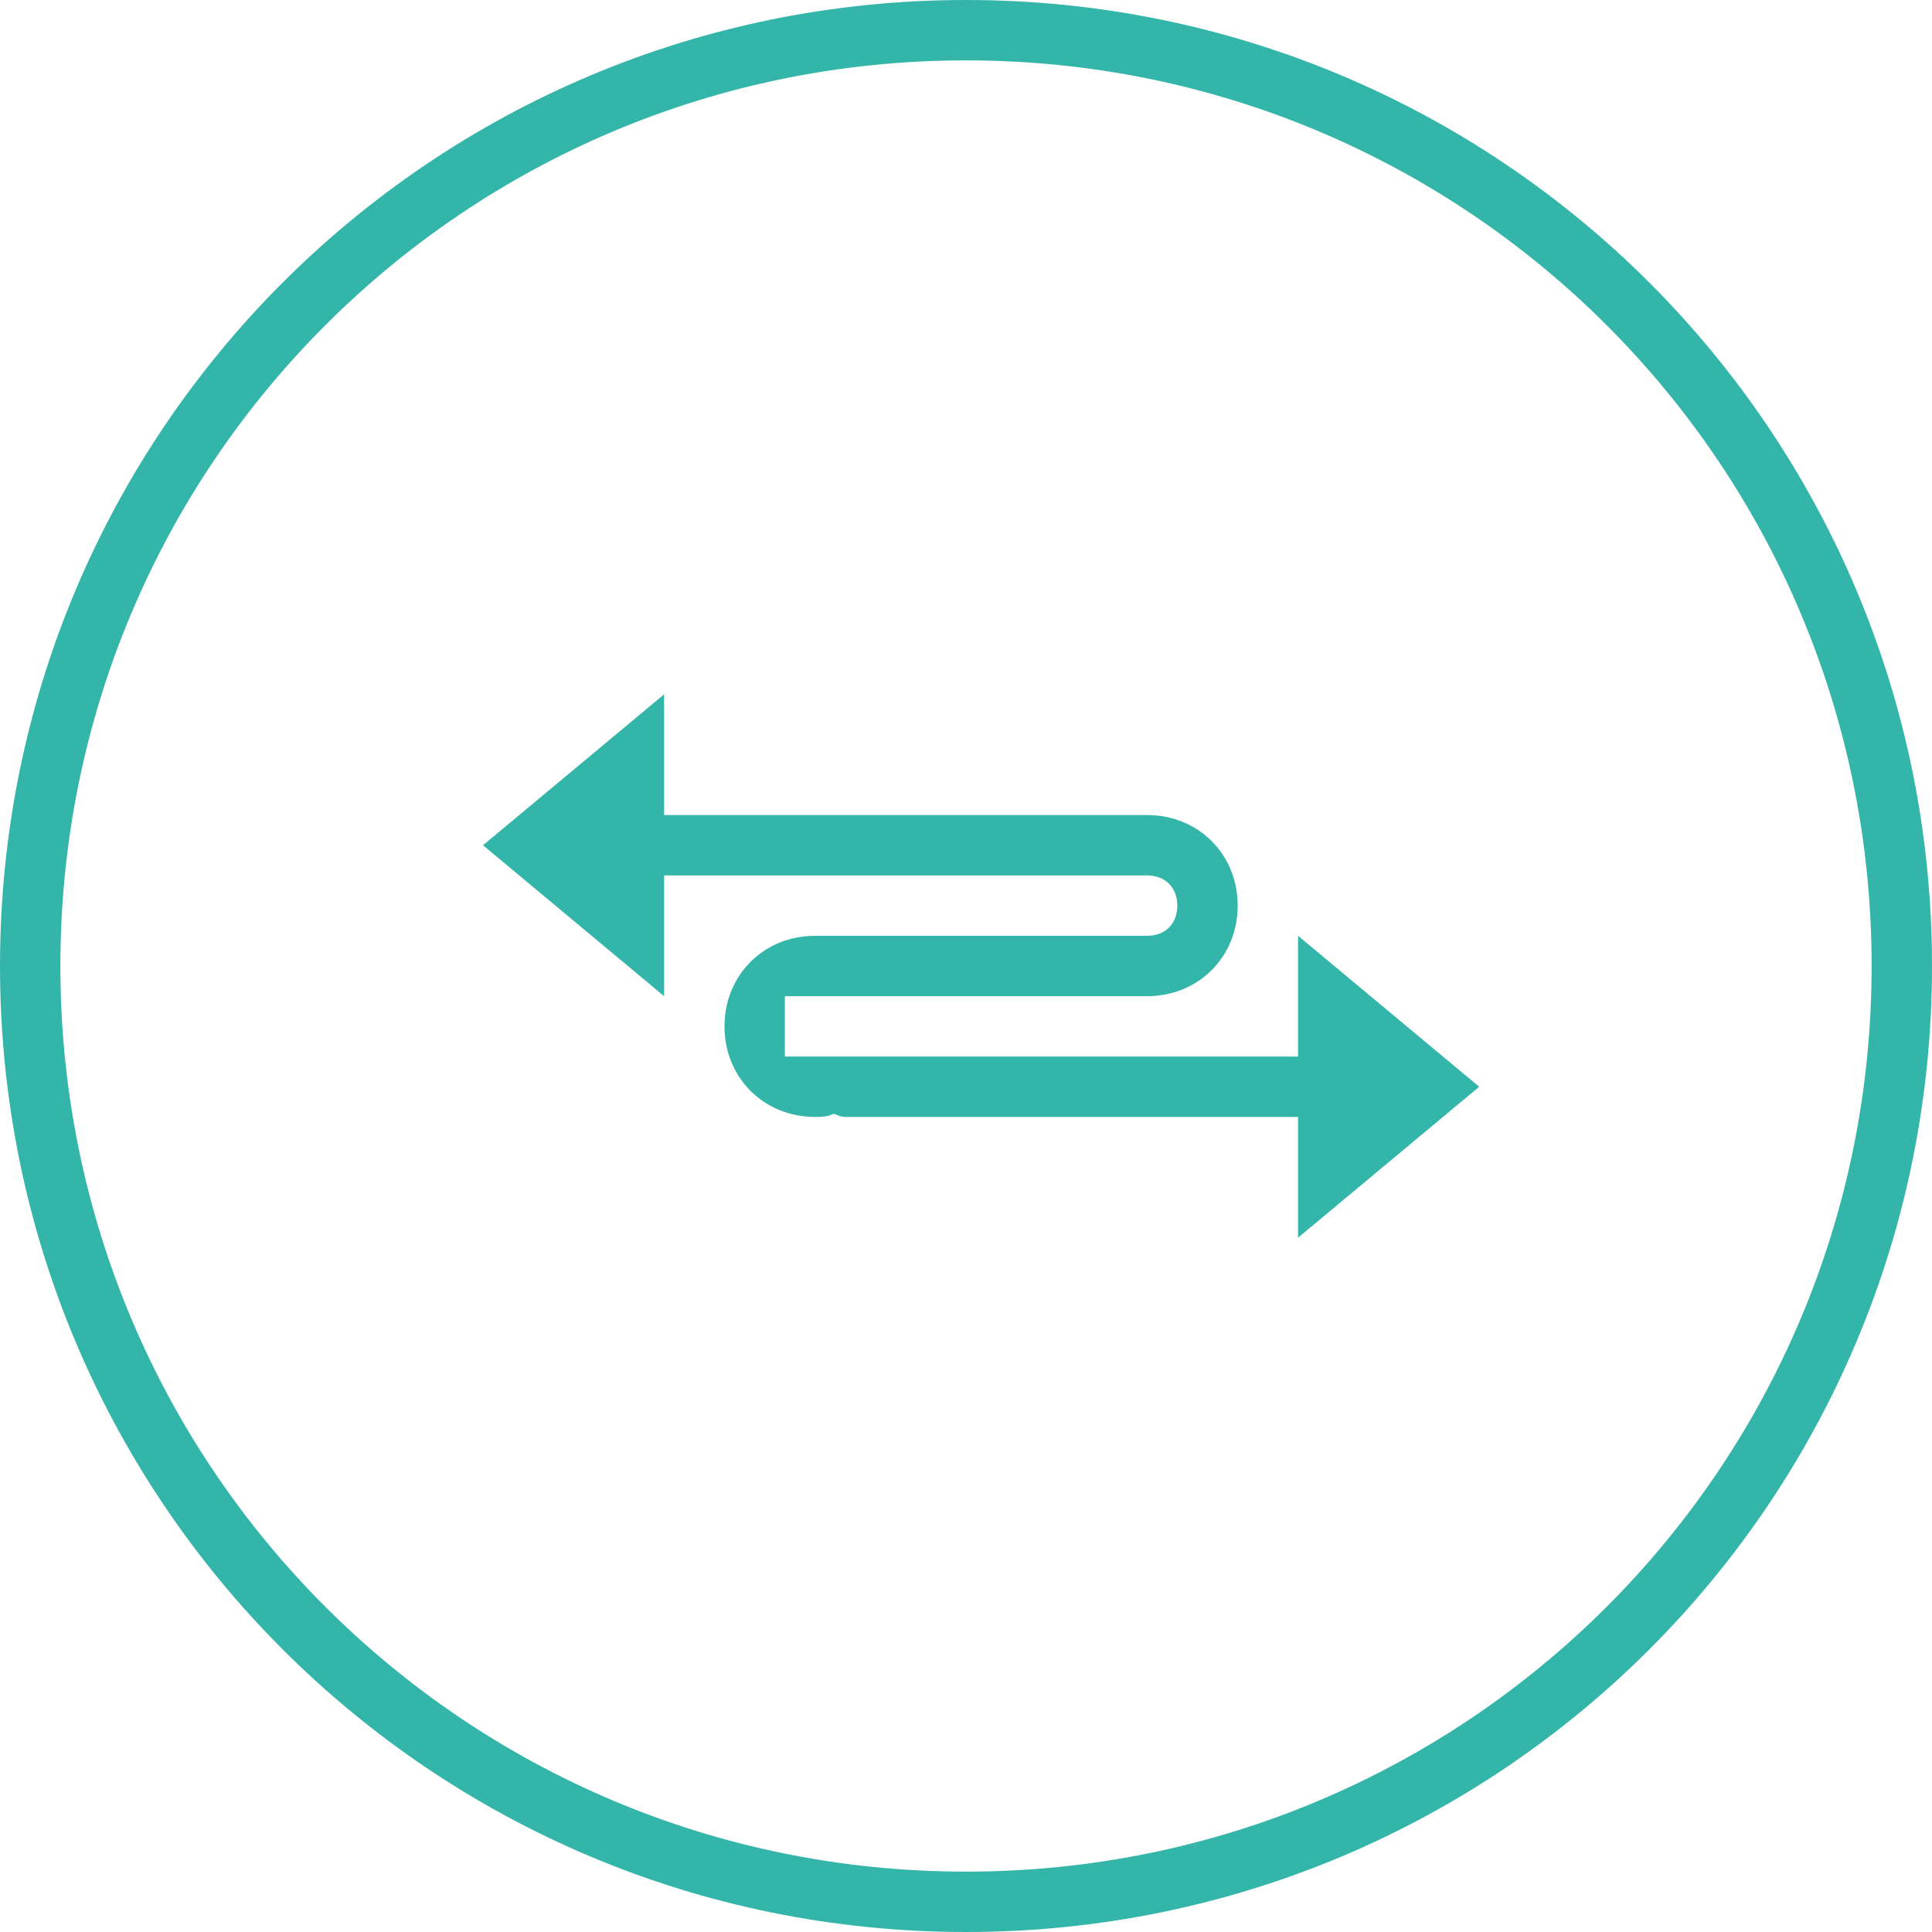 <?xml version="1.0" encoding="utf-8"?>
<!-- Generator: Adobe Illustrator 19.0.0, SVG Export Plug-In . SVG Version: 6.00 Build 0)  -->
<svg version="1.1" id="Capa_1" xmlns="http://www.w3.org/2000/svg" xmlns:xlink="http://www.w3.org/1999/xlink" x="0px" y="0px"
	 viewBox="-273 365 64 64" style="enable-background:new -273 365 64 64;" xml:space="preserve">
<style type="text/css">
	.st0{fill:#34B5A9;}
</style>
<g>
	<g>
		<g id="circle_66_">
			<g>
				<path class="st0" d="M-241,365c-17.7,0-32,14.3-32,32c0,17.7,14.3,32,32,32c17.7,0,32-14.3,32-32C-209,379.3-223.3,365-241,365z
					 M-241,427c-16.6,0-30-13.4-30-30s13.4-30,30-30s30,13.4,30,30S-224.4,427-241,427z"/>
			</g>
		</g>
		<g id="Shape_1_copy_2">
			<g>
				<path class="st0" d="M-224,401l-6-5v4h-17v-2h12c1.7,0,3-1.3,3-3s-1.3-3-3-3h-16v-4l-6,5l6,5v-4h16c0.6,0,1,0.4,1,1s-0.4,1-1,1
					h-11c-1.7,0-3,1.3-3,3s1.3,3,3,3c0.2,0,0.4,0,0.6-0.1c0.1,0,0.2,0.1,0.4,0.1h15v4L-224,401z"/>
			</g>
		</g>
	</g>
</g>
</svg>
